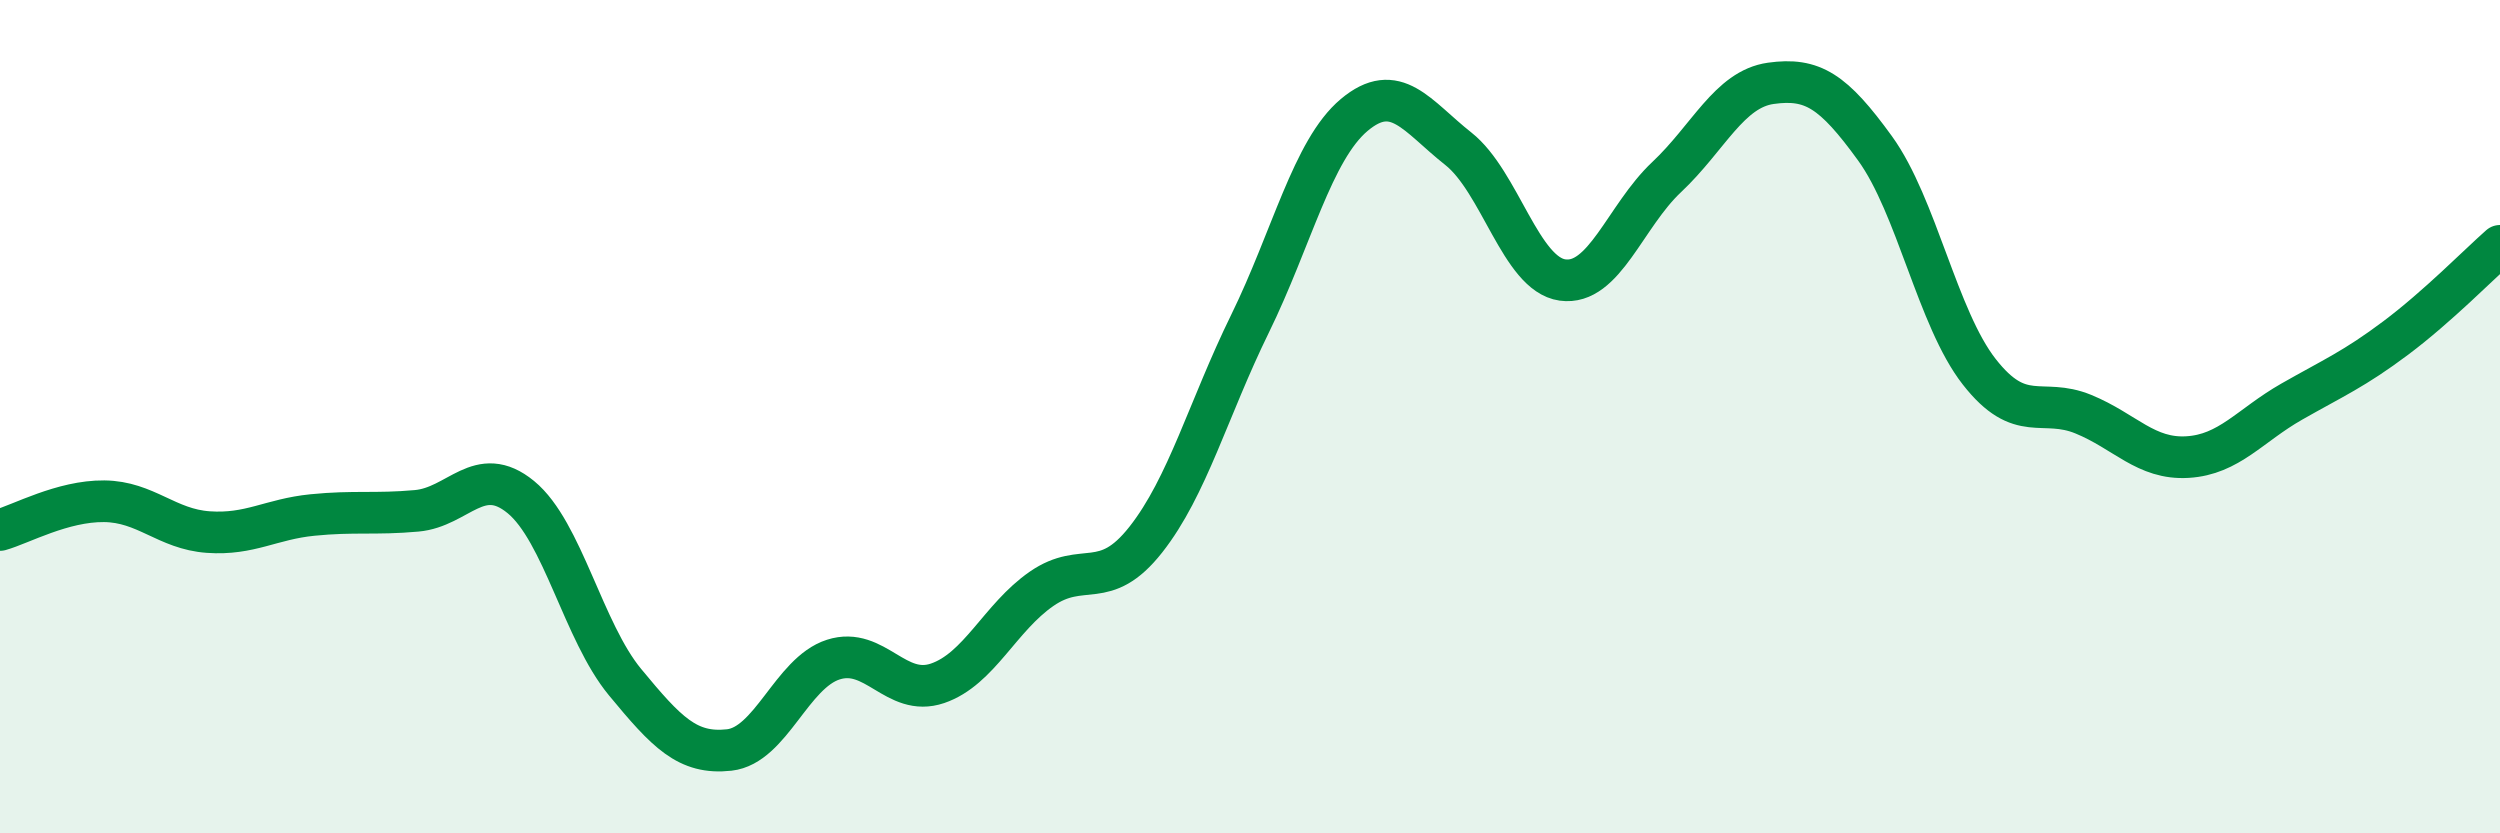 
    <svg width="60" height="20" viewBox="0 0 60 20" xmlns="http://www.w3.org/2000/svg">
      <path
        d="M 0,12.72 C 0.5,12.58 1.5,12.02 2.5,12.03 C 3.5,12.04 4,12.7 5,12.77 C 6,12.84 6.5,12.46 7.5,12.36 C 8.5,12.26 9,12.35 10,12.26 C 11,12.17 11.5,11.11 12.5,11.93 C 13.5,12.75 14,15.16 15,16.37 C 16,17.58 16.5,18.11 17.5,18 C 18.5,17.89 19,16.15 20,15.83 C 21,15.51 21.5,16.74 22.5,16.4 C 23.5,16.06 24,14.82 25,14.13 C 26,13.44 26.5,14.22 27.5,12.95 C 28.5,11.68 29,9.81 30,7.77 C 31,5.73 31.5,3.6 32.5,2.76 C 33.5,1.92 34,2.78 35,3.57 C 36,4.36 36.5,6.58 37.5,6.72 C 38.5,6.86 39,5.19 40,4.25 C 41,3.31 41.5,2.14 42.5,2 C 43.5,1.86 44,2.18 45,3.56 C 46,4.94 46.5,7.64 47.5,8.92 C 48.5,10.2 49,9.53 50,9.94 C 51,10.35 51.5,11.03 52.5,10.97 C 53.5,10.91 54,10.21 55,9.64 C 56,9.07 56.5,8.86 57.5,8.11 C 58.5,7.36 59.5,6.34 60,5.9L60 20L0 20Z"
        fill="#008740"
        opacity="0.1"
        stroke-linecap="round"
        stroke-linejoin="round"
      />
      <path
        d="M 0,12.72 C 0.5,12.58 1.5,12.02 2.5,12.03 C 3.5,12.04 4,12.7 5,12.77 C 6,12.84 6.5,12.46 7.5,12.36 C 8.5,12.26 9,12.35 10,12.26 C 11,12.17 11.5,11.11 12.5,11.93 C 13.5,12.75 14,15.16 15,16.37 C 16,17.58 16.5,18.11 17.5,18 C 18.5,17.89 19,16.15 20,15.83 C 21,15.51 21.5,16.74 22.5,16.4 C 23.5,16.06 24,14.82 25,14.13 C 26,13.44 26.5,14.22 27.5,12.95 C 28.5,11.68 29,9.81 30,7.77 C 31,5.73 31.5,3.6 32.5,2.76 C 33.5,1.92 34,2.78 35,3.57 C 36,4.36 36.5,6.58 37.5,6.72 C 38.5,6.86 39,5.19 40,4.25 C 41,3.31 41.5,2.14 42.5,2 C 43.5,1.86 44,2.18 45,3.56 C 46,4.94 46.5,7.64 47.5,8.92 C 48.5,10.2 49,9.53 50,9.94 C 51,10.35 51.5,11.03 52.5,10.97 C 53.5,10.91 54,10.21 55,9.64 C 56,9.07 56.5,8.86 57.5,8.11 C 58.5,7.36 59.5,6.34 60,5.9"
        stroke="#008740"
        stroke-width="1"
        fill="none"
        stroke-linecap="round"
        stroke-linejoin="round"
      />
    </svg>
  